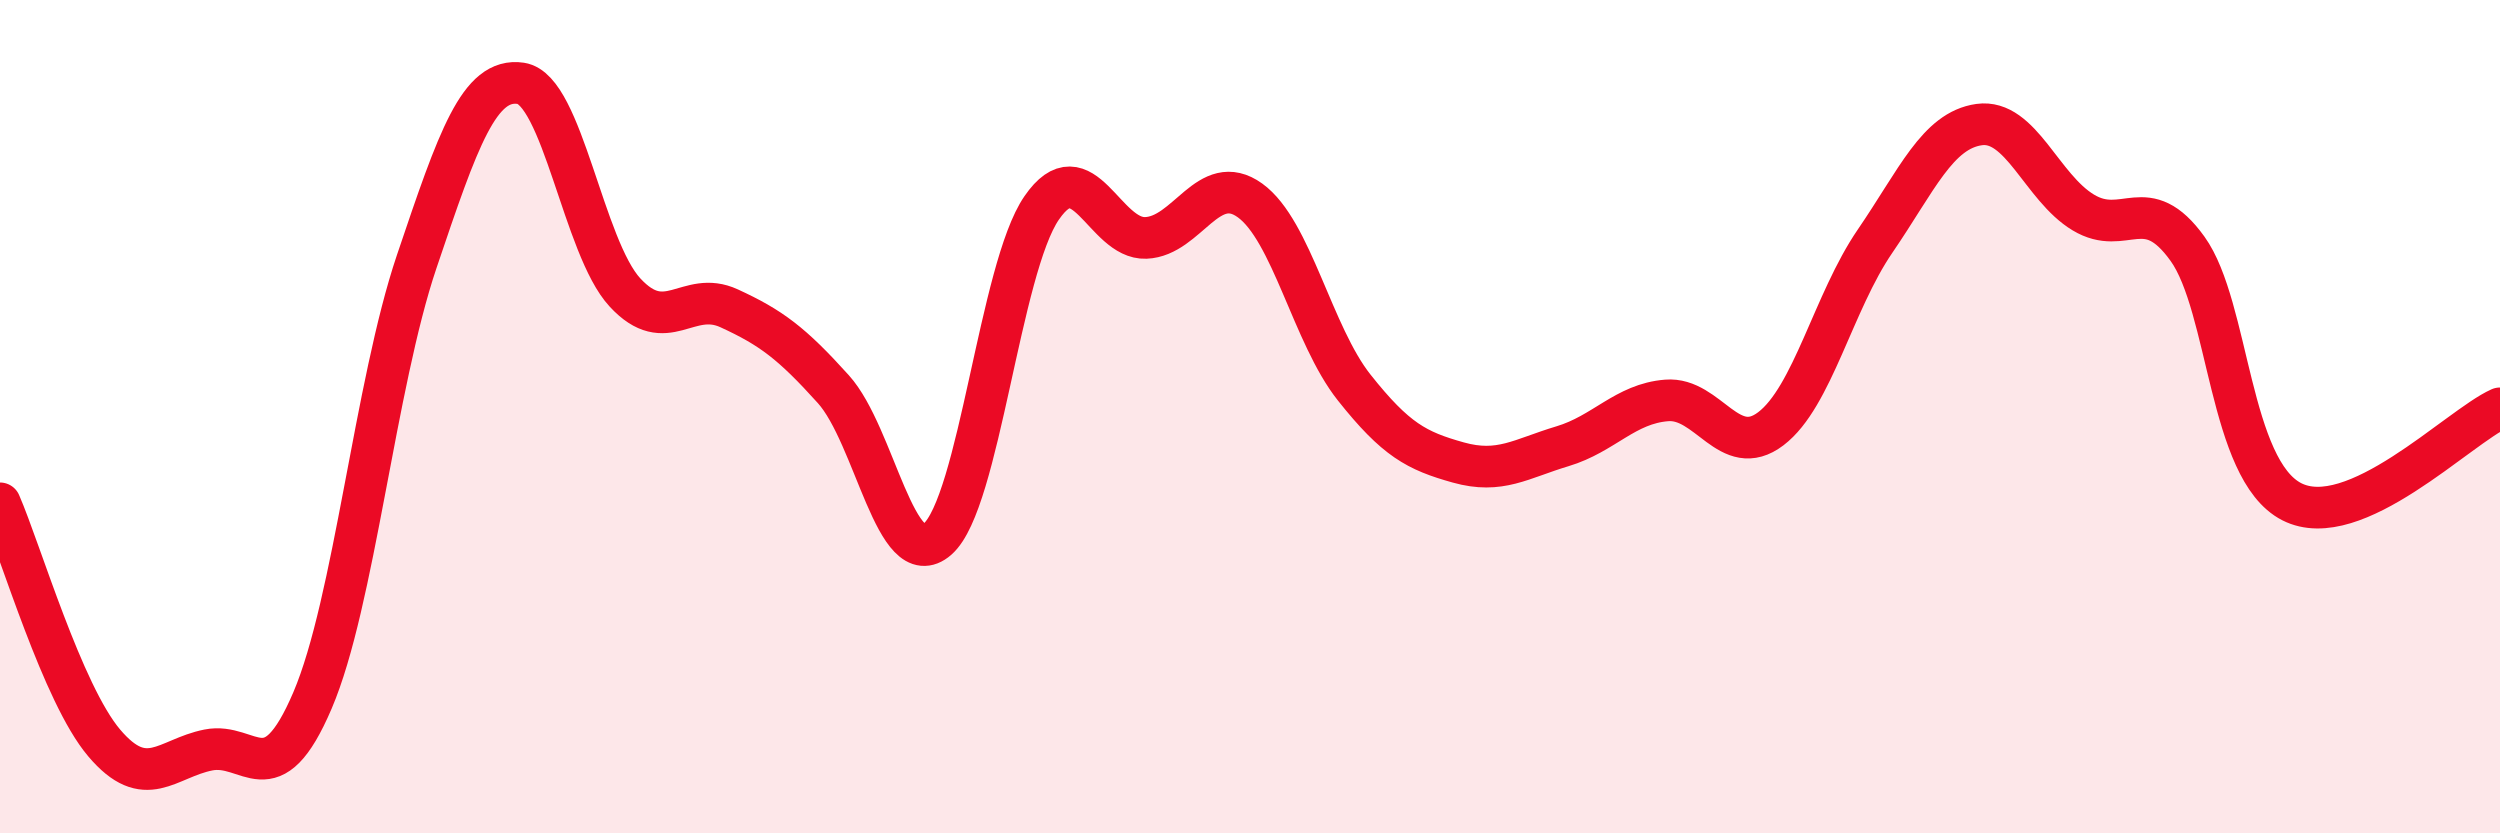 
    <svg width="60" height="20" viewBox="0 0 60 20" xmlns="http://www.w3.org/2000/svg">
      <path
        d="M 0,12.08 C 0.5,13.23 1.5,16.65 2.5,17.83 C 3.5,19.01 4,18.2 5,18 C 6,17.8 6.5,19.15 7.5,16.81 C 8.5,14.47 9,9.24 10,6.28 C 11,3.32 11.5,1.85 12.5,2 C 13.5,2.15 14,5.94 15,7.02 C 16,8.1 16.5,6.94 17.5,7.4 C 18.5,7.86 19,8.23 20,9.34 C 21,10.45 21.5,13.81 22.5,12.94 C 23.5,12.07 24,6.44 25,4.99 C 26,3.54 26.5,5.75 27.5,5.71 C 28.5,5.67 29,4.09 30,4.81 C 31,5.53 31.5,8.04 32.5,9.3 C 33.5,10.56 34,10.82 35,11.1 C 36,11.38 36.5,11.01 37.5,10.71 C 38.5,10.41 39,9.69 40,9.61 C 41,9.53 41.5,11.05 42.5,10.29 C 43.5,9.53 44,7.25 45,5.79 C 46,4.33 46.5,3.13 47.5,2.99 C 48.5,2.85 49,4.5 50,5.1 C 51,5.7 51.5,4.58 52.5,5.97 C 53.5,7.36 53.5,11.27 55,12.04 C 56.5,12.81 59,10.25 60,9.8L60 20L0 20Z"
        fill="#EB0A25"
        opacity="0.1"
        stroke-linecap="round"
        stroke-linejoin="round"
      />
      <path
        d="M 0,12.08 C 0.5,13.23 1.5,16.65 2.5,17.83 C 3.5,19.01 4,18.2 5,18 C 6,17.8 6.5,19.15 7.5,16.81 C 8.5,14.47 9,9.24 10,6.28 C 11,3.32 11.5,1.85 12.5,2 C 13.5,2.15 14,5.94 15,7.02 C 16,8.1 16.5,6.94 17.5,7.4 C 18.5,7.86 19,8.23 20,9.34 C 21,10.45 21.5,13.81 22.5,12.94 C 23.5,12.07 24,6.44 25,4.99 C 26,3.54 26.5,5.75 27.5,5.71 C 28.5,5.67 29,4.09 30,4.81 C 31,5.53 31.5,8.04 32.5,9.3 C 33.5,10.56 34,10.82 35,11.1 C 36,11.38 36.5,11.01 37.5,10.71 C 38.5,10.41 39,9.69 40,9.61 C 41,9.53 41.5,11.05 42.5,10.29 C 43.5,9.53 44,7.25 45,5.79 C 46,4.33 46.5,3.13 47.5,2.99 C 48.5,2.85 49,4.5 50,5.1 C 51,5.7 51.5,4.58 52.5,5.97 C 53.5,7.36 53.5,11.27 55,12.04 C 56.5,12.81 59,10.25 60,9.8"
        stroke="#EB0A25"
        stroke-width="1"
        fill="none"
        stroke-linecap="round"
        stroke-linejoin="round"
      />
    </svg>
  